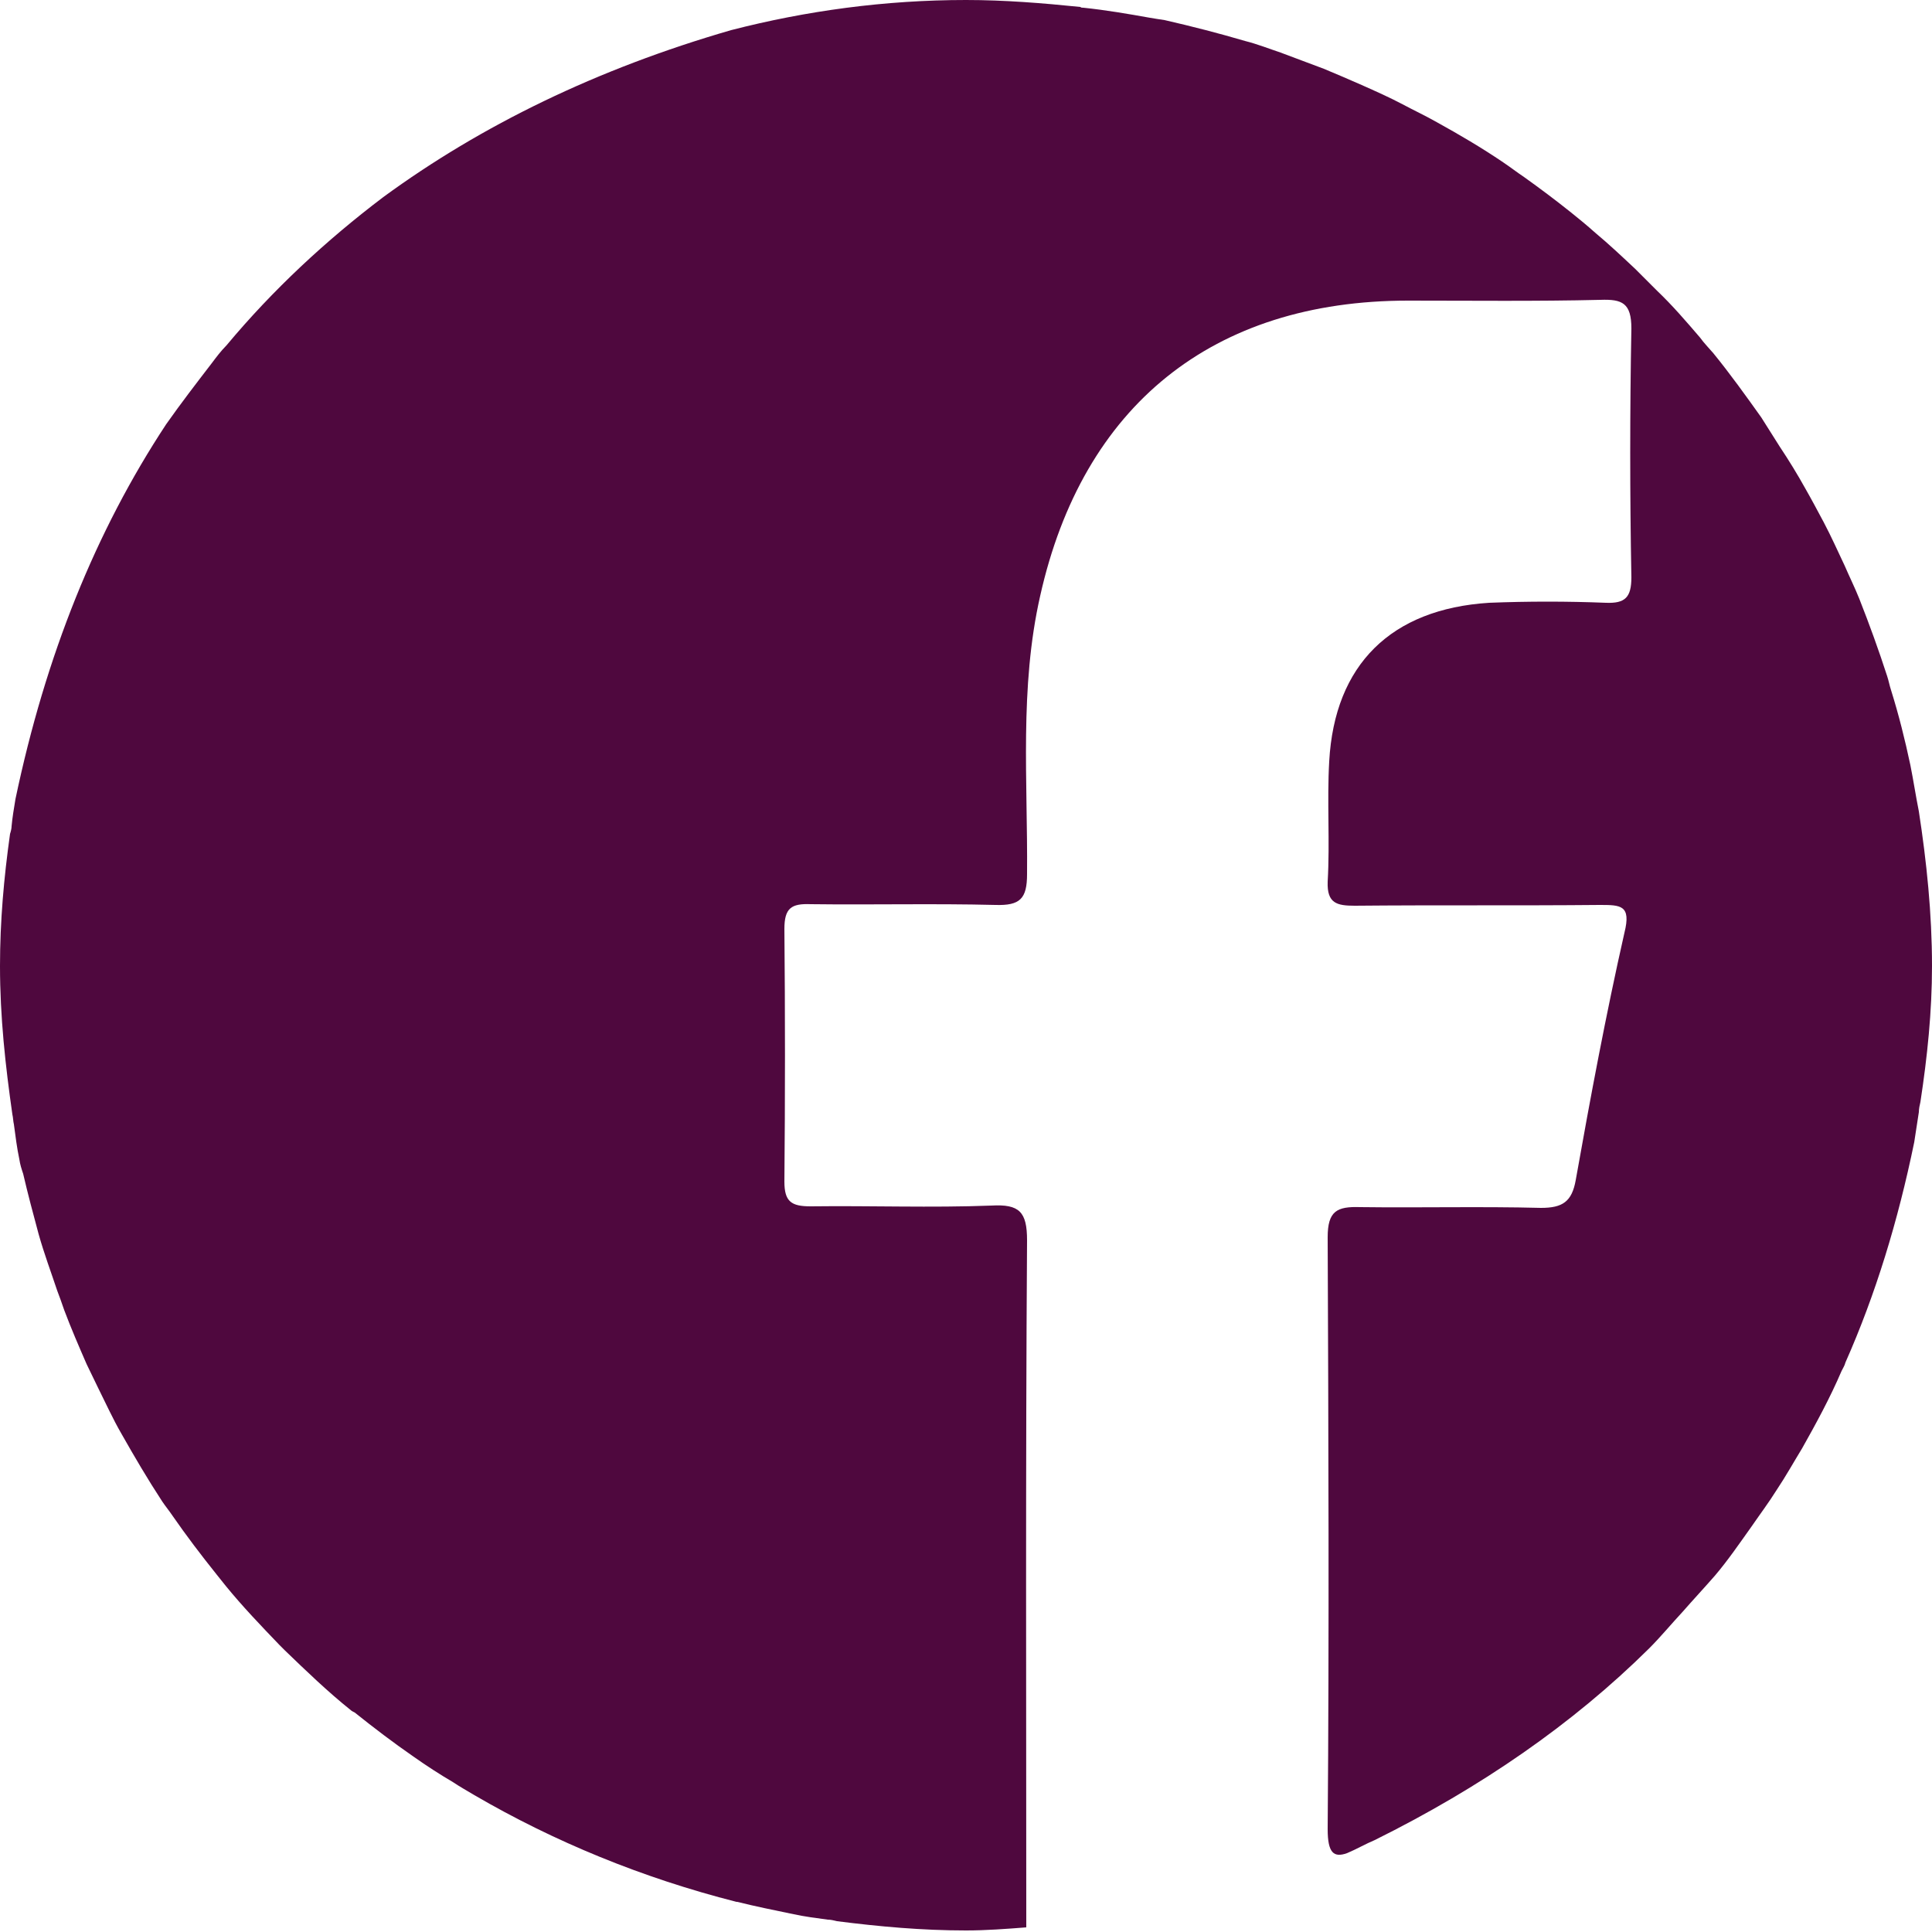 <?xml version="1.0" encoding="utf-8"?>
<!-- Generator: Adobe Illustrator 23.1.1, SVG Export Plug-In . SVG Version: 6.00 Build 0)  -->
<svg version="1.1" id="Camada_1" xmlns="http://www.w3.org/2000/svg" xmlns:xlink="http://www.w3.org/1999/xlink" x="0px" y="0px"
	 viewBox="0 0 25 25" style="enable-background:new 0 0 25 25;" xml:space="preserve">
<style type="text/css">
	.st0{fill:#4F083E;}
</style>
<g>
	<path class="st0" d="M24.72,9.9c-0.07-0.33-0.15-0.65-0.25-0.97c-0.02-0.06-0.03-0.12-0.05-0.18c-0.11-0.34-0.23-0.67-0.36-1
		C24,7.6,23.93,7.46,23.87,7.32c-0.09-0.19-0.17-0.37-0.27-0.56c-0.08-0.15-0.16-0.3-0.24-0.44c-0.1-0.18-0.21-0.36-0.33-0.54
		c-0.08-0.13-0.16-0.25-0.24-0.38c-0.2-0.28-0.4-0.56-0.62-0.83c-0.06-0.07-0.12-0.13-0.17-0.2c-0.18-0.21-0.36-0.42-0.56-0.61
		c-0.09-0.09-0.19-0.19-0.28-0.28c-0.17-0.16-0.34-0.32-0.52-0.47c-0.1-0.09-0.21-0.18-0.31-0.26c-0.2-0.16-0.4-0.31-0.61-0.46
		c-0.09-0.06-0.18-0.13-0.27-0.19c-0.28-0.19-0.57-0.36-0.86-0.52c-0.14-0.08-0.29-0.15-0.44-0.23c-0.17-0.09-0.35-0.17-0.53-0.25
		c-0.16-0.07-0.32-0.14-0.49-0.21c-0.19-0.07-0.37-0.14-0.56-0.21c-0.15-0.05-0.3-0.11-0.46-0.15c-0.34-0.1-0.69-0.19-1.04-0.27
		C15,0.25,14.94,0.24,14.88,0.23c-0.28-0.05-0.57-0.1-0.86-0.13c-0.02,0-0.03,0-0.04-0.01C13.49,0.04,13,0,12.5,0
		c-1.05,0-2.07,0.14-3.04,0.39c-1.73,0.5-3.23,1.23-4.5,2.16c-0.74,0.56-1.43,1.2-2.03,1.92C2.86,4.54,2.8,4.62,2.74,4.7
		c-0.2,0.26-0.4,0.52-0.59,0.79C1.24,6.87,0.59,8.48,0.2,10.34c-0.02,0.12-0.04,0.24-0.05,0.35c0,0.03-0.01,0.07-0.02,0.1
		C0.05,11.36,0,11.92,0,12.5c0,0.66,0.07,1.29,0.16,1.92c0.01,0.04,0.01,0.09,0.02,0.13c0.02,0.15,0.04,0.31,0.07,0.45
		c0.01,0.07,0.03,0.13,0.05,0.19c0.06,0.26,0.13,0.52,0.2,0.78c0.07,0.25,0.16,0.49,0.24,0.73c0.03,0.08,0.06,0.16,0.09,0.25
		c0.09,0.24,0.19,0.47,0.29,0.7c0.05,0.1,0.1,0.21,0.15,0.31c0.1,0.2,0.19,0.4,0.3,0.59c0.17,0.3,0.34,0.59,0.53,0.88
		c0.04,0.06,0.09,0.12,0.13,0.18c0.18,0.26,0.37,0.51,0.57,0.76c0.04,0.05,0.08,0.1,0.12,0.15c0.22,0.27,0.46,0.52,0.7,0.77
		c0.02,0.02,0.04,0.04,0.06,0.06c0.28,0.27,0.56,0.54,0.86,0.78c0.01,0.01,0.03,0.02,0.05,0.03c0.25,0.2,0.5,0.39,0.76,0.57
		c0.17,0.12,0.34,0.23,0.51,0.33c0.09,0.06,0.18,0.11,0.28,0.17c1.03,0.6,2.17,1.07,3.39,1.38c0,0,0.01,0,0.01,0
		c0.24,0.06,0.49,0.11,0.73,0.16c0.14,0.03,0.29,0.05,0.44,0.07c0.04,0,0.08,0.01,0.12,0.02c0.55,0.07,1.1,0.12,1.67,0.12
		c0.26,0,0.52-0.02,0.78-0.04c0-2.96-0.01-5.93,0.01-8.89c0-0.37-0.1-0.47-0.46-0.45c-0.78,0.03-1.56,0-2.34,0.01
		c-0.25,0-0.34-0.06-0.34-0.32c0.01-1.09,0.01-2.18,0-3.27c0-0.27,0.09-0.33,0.34-0.32c0.8,0.01,1.59-0.01,2.39,0.01
		c0.32,0.01,0.41-0.08,0.41-0.4c0.01-1.2-0.1-2.41,0.17-3.6c0.55-2.46,2.23-3.82,4.76-3.82c0.83,0,1.66,0.01,2.49-0.01
		c0.28-0.01,0.4,0.04,0.4,0.37c-0.02,1.07-0.02,2.15,0,3.22c0,0.26-0.08,0.34-0.33,0.33c-0.5-0.02-1.01-0.02-1.51,0
		C18,7.88,17.27,8.6,17.2,9.85c-0.03,0.52,0.01,1.04-0.02,1.56c-0.01,0.28,0.12,0.31,0.35,0.31c1.06-0.01,2.11,0,3.17-0.01
		c0.27,0,0.41,0,0.32,0.36c-0.24,1.06-0.44,2.13-0.63,3.2c-0.05,0.28-0.17,0.36-0.45,0.36c-0.78-0.02-1.56,0-2.34-0.01
		c-0.3-0.01-0.42,0.05-0.42,0.39c0.01,2.55,0.02,5.11,0,7.66c0,0.31,0.08,0.37,0.25,0.31c0.12-0.05,0.24-0.12,0.36-0.17
		c1.37-0.68,2.56-1.5,3.55-2.48c0.15-0.15,0.29-0.32,0.43-0.47c0.14-0.16,0.28-0.31,0.42-0.47c0.17-0.2,0.32-0.42,0.47-0.63
		c0.11-0.16,0.23-0.32,0.33-0.48c0.12-0.18,0.22-0.36,0.33-0.54c0.18-0.32,0.36-0.65,0.51-1c0.02-0.04,0.04-0.07,0.05-0.11
		c0.39-0.88,0.68-1.83,0.89-2.85c0.02-0.13,0.04-0.26,0.06-0.39c0-0.04,0.01-0.09,0.02-0.13C24.94,13.67,25,13.09,25,12.5
		c0-0.68-0.07-1.35-0.17-2C24.79,10.3,24.76,10.1,24.72,9.9z"/>
</g>
</svg>

